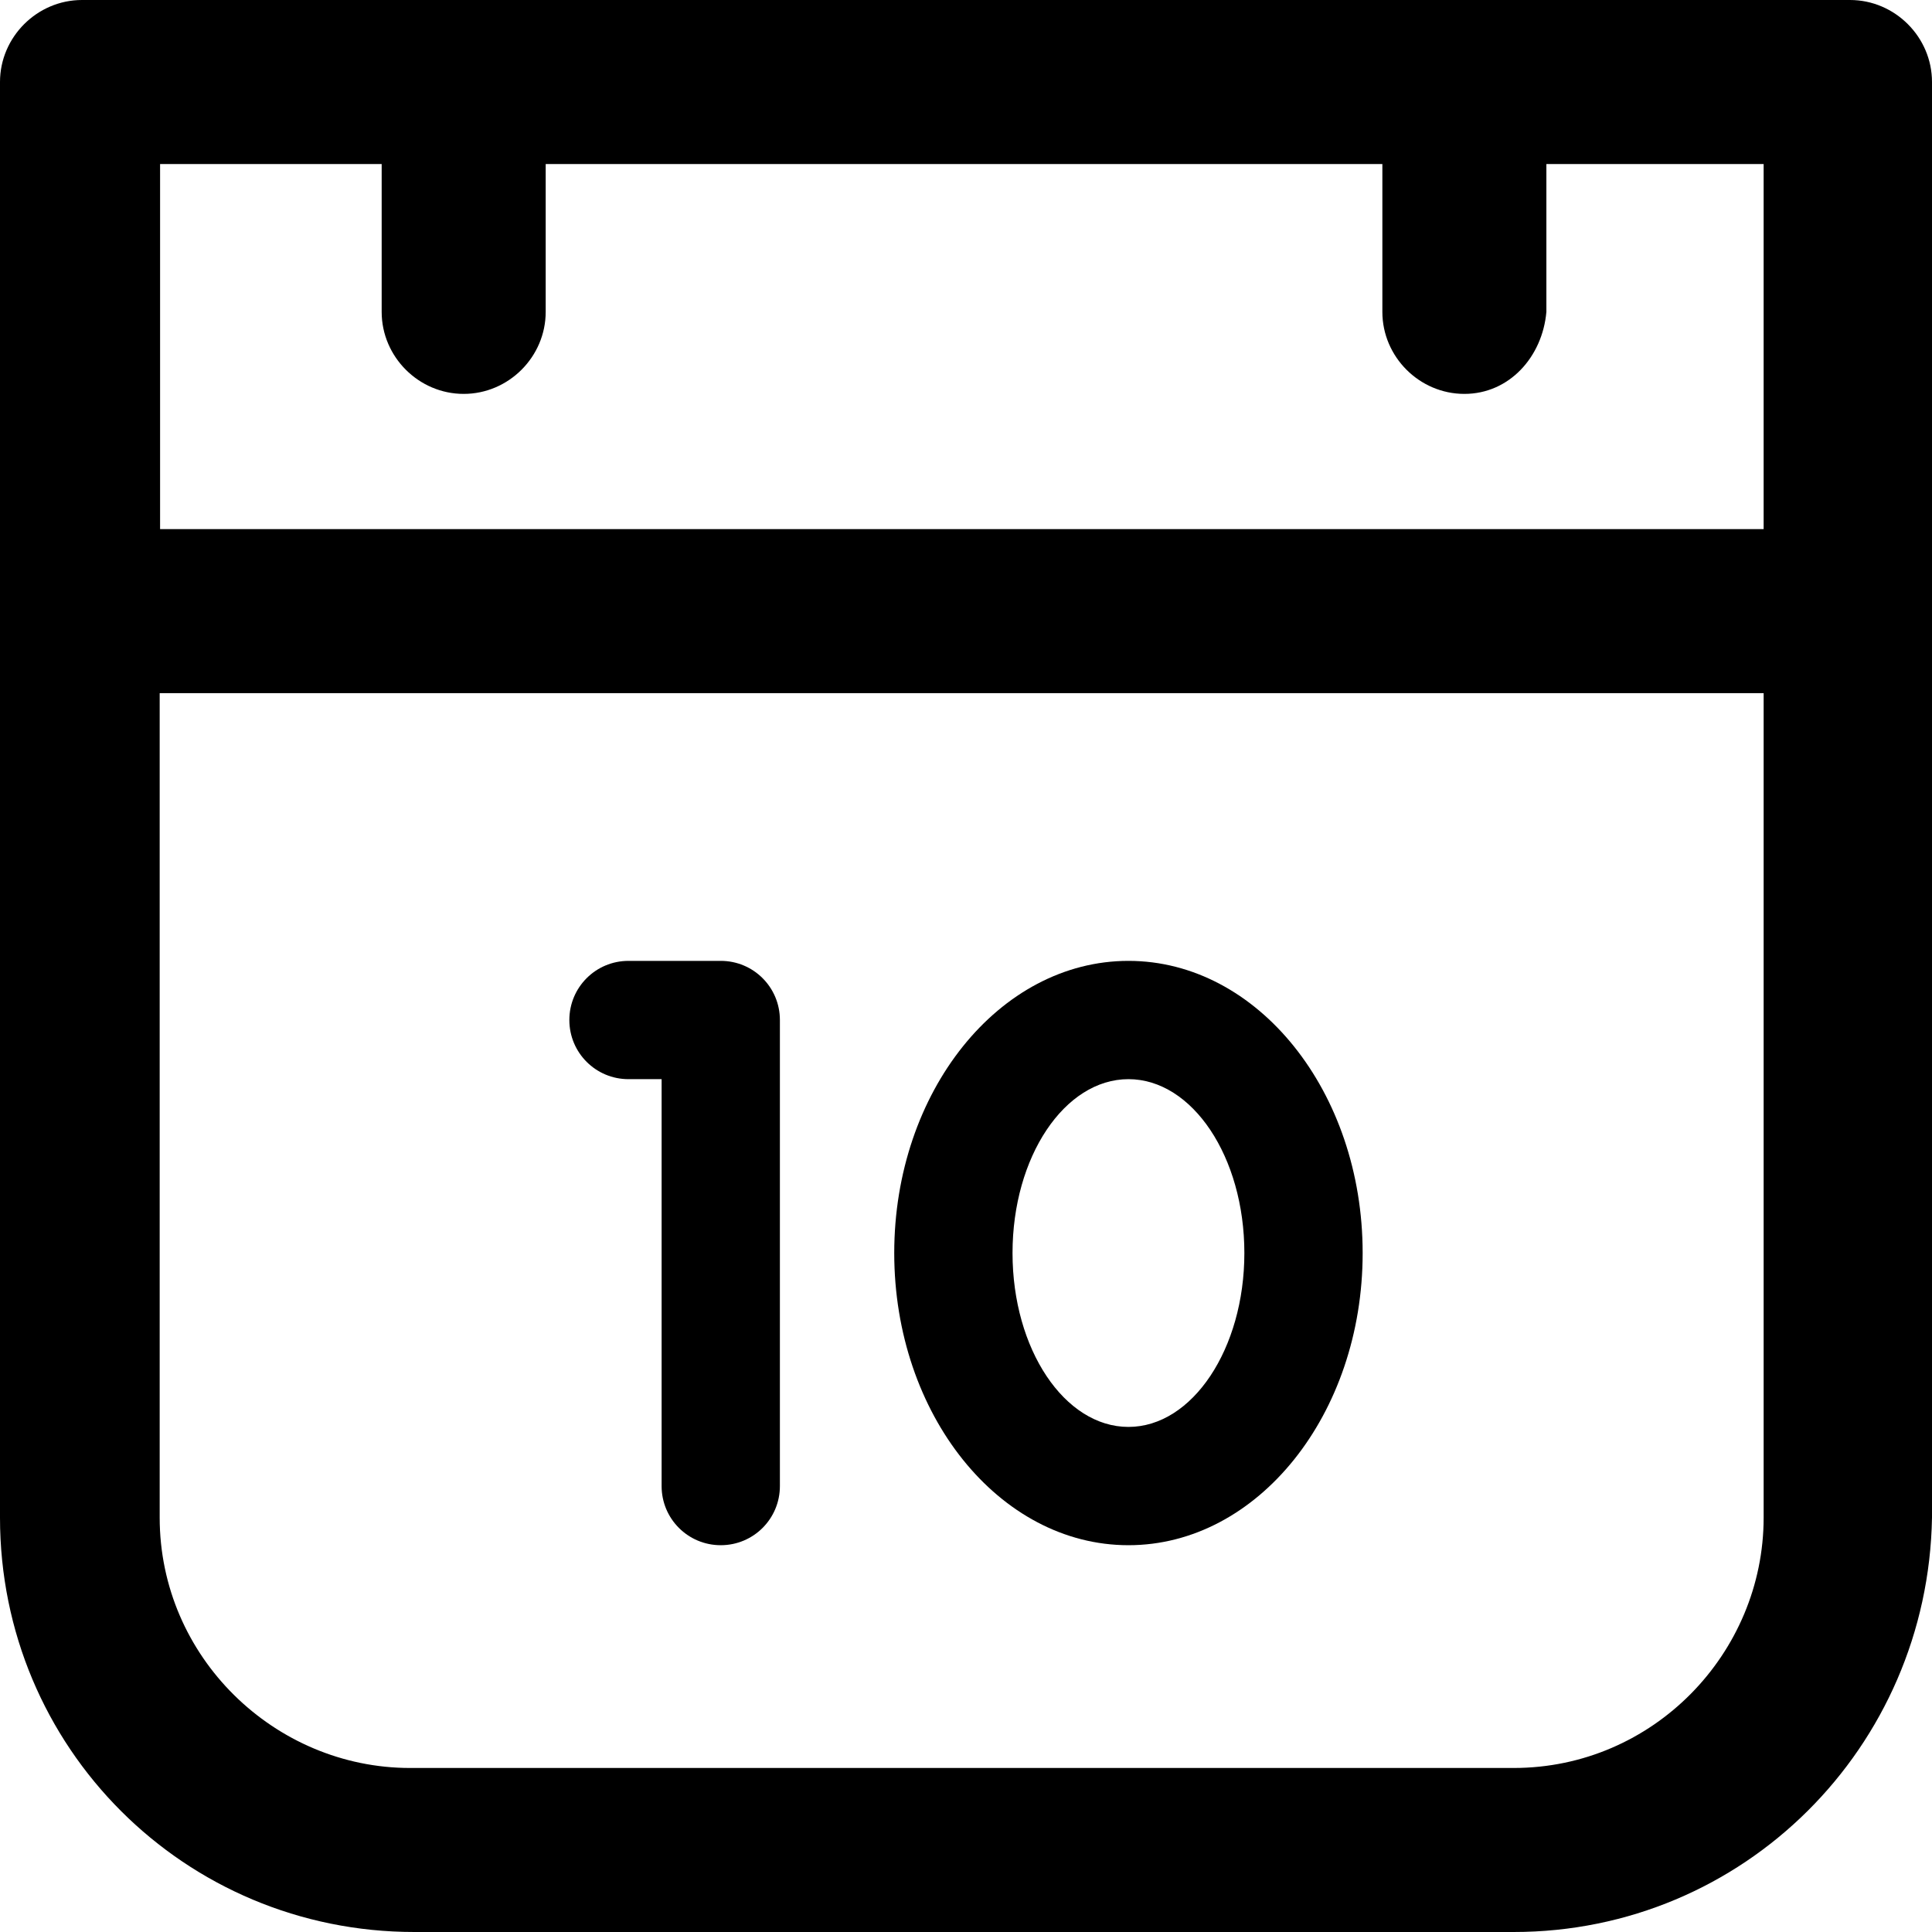 <?xml version="1.0" encoding="iso-8859-1"?>
<!-- Uploaded to: SVG Repo, www.svgrepo.com, Generator: SVG Repo Mixer Tools -->
<svg fill="#000000" height="800px" width="800px" version="1.1" id="Layer_1" xmlns="http://www.w3.org/2000/svg" xmlns:xlink="http://www.w3.org/1999/xlink" 
	 viewBox="0 0 490 490" xml:space="preserve">
<g>
	<g>
		<g>
			<path d="M469.2,0H20.8C9.4,0,0,9.4,0,20.8v364.1C0,443.2,46.8,490,105.1,490h278.8c58.3,0,105.1-46.8,106.1-105.1V20.8
				C490,9.4,480.6,0,469.2,0z M96.8,41.6v37.5c0,11.4,9.4,20.8,20.8,20.8s20.8-9.4,20.8-20.8V41.6h212.2v37.5
				c0,11.4,9.4,20.8,20.8,20.8s19.8-9.4,20.8-20.8V41.6h55.1v92.6H40.6V41.6H96.8z M383.9,448.4H104c-34.3,0-63.5-28.1-63.5-63.5
				V175.8h406.8v209.1C447.3,419.3,419.3,448.4,383.9,448.4z"/>
		</g>
		<g>
			<g>
				<path d="M182.8,391.9c-8.3,0-15-6.7-15-15V273.7h-8.4c-8.3,0-15-6.7-15-15s6.7-15,15-15h23.4c8.3,0,15,6.7,15,15v118.2
					C197.8,385.2,191.1,391.9,182.8,391.9z"/>
			</g>
			<path d="M286.2,243.7c-32.8,0-59.4,33.2-59.4,74.1s26.6,74.1,59.4,74.1s59.4-33.2,59.4-74.1S319,243.7,286.2,243.7z M286.2,361.9
				c-16.2,0-29.4-19.7-29.4-44.1s13.2-44.1,29.4-44.1s29.4,19.7,29.4,44.1C315.6,342.1,302.4,361.9,286.2,361.9z"/>
		</g>
	</g>
</g>
</svg>
